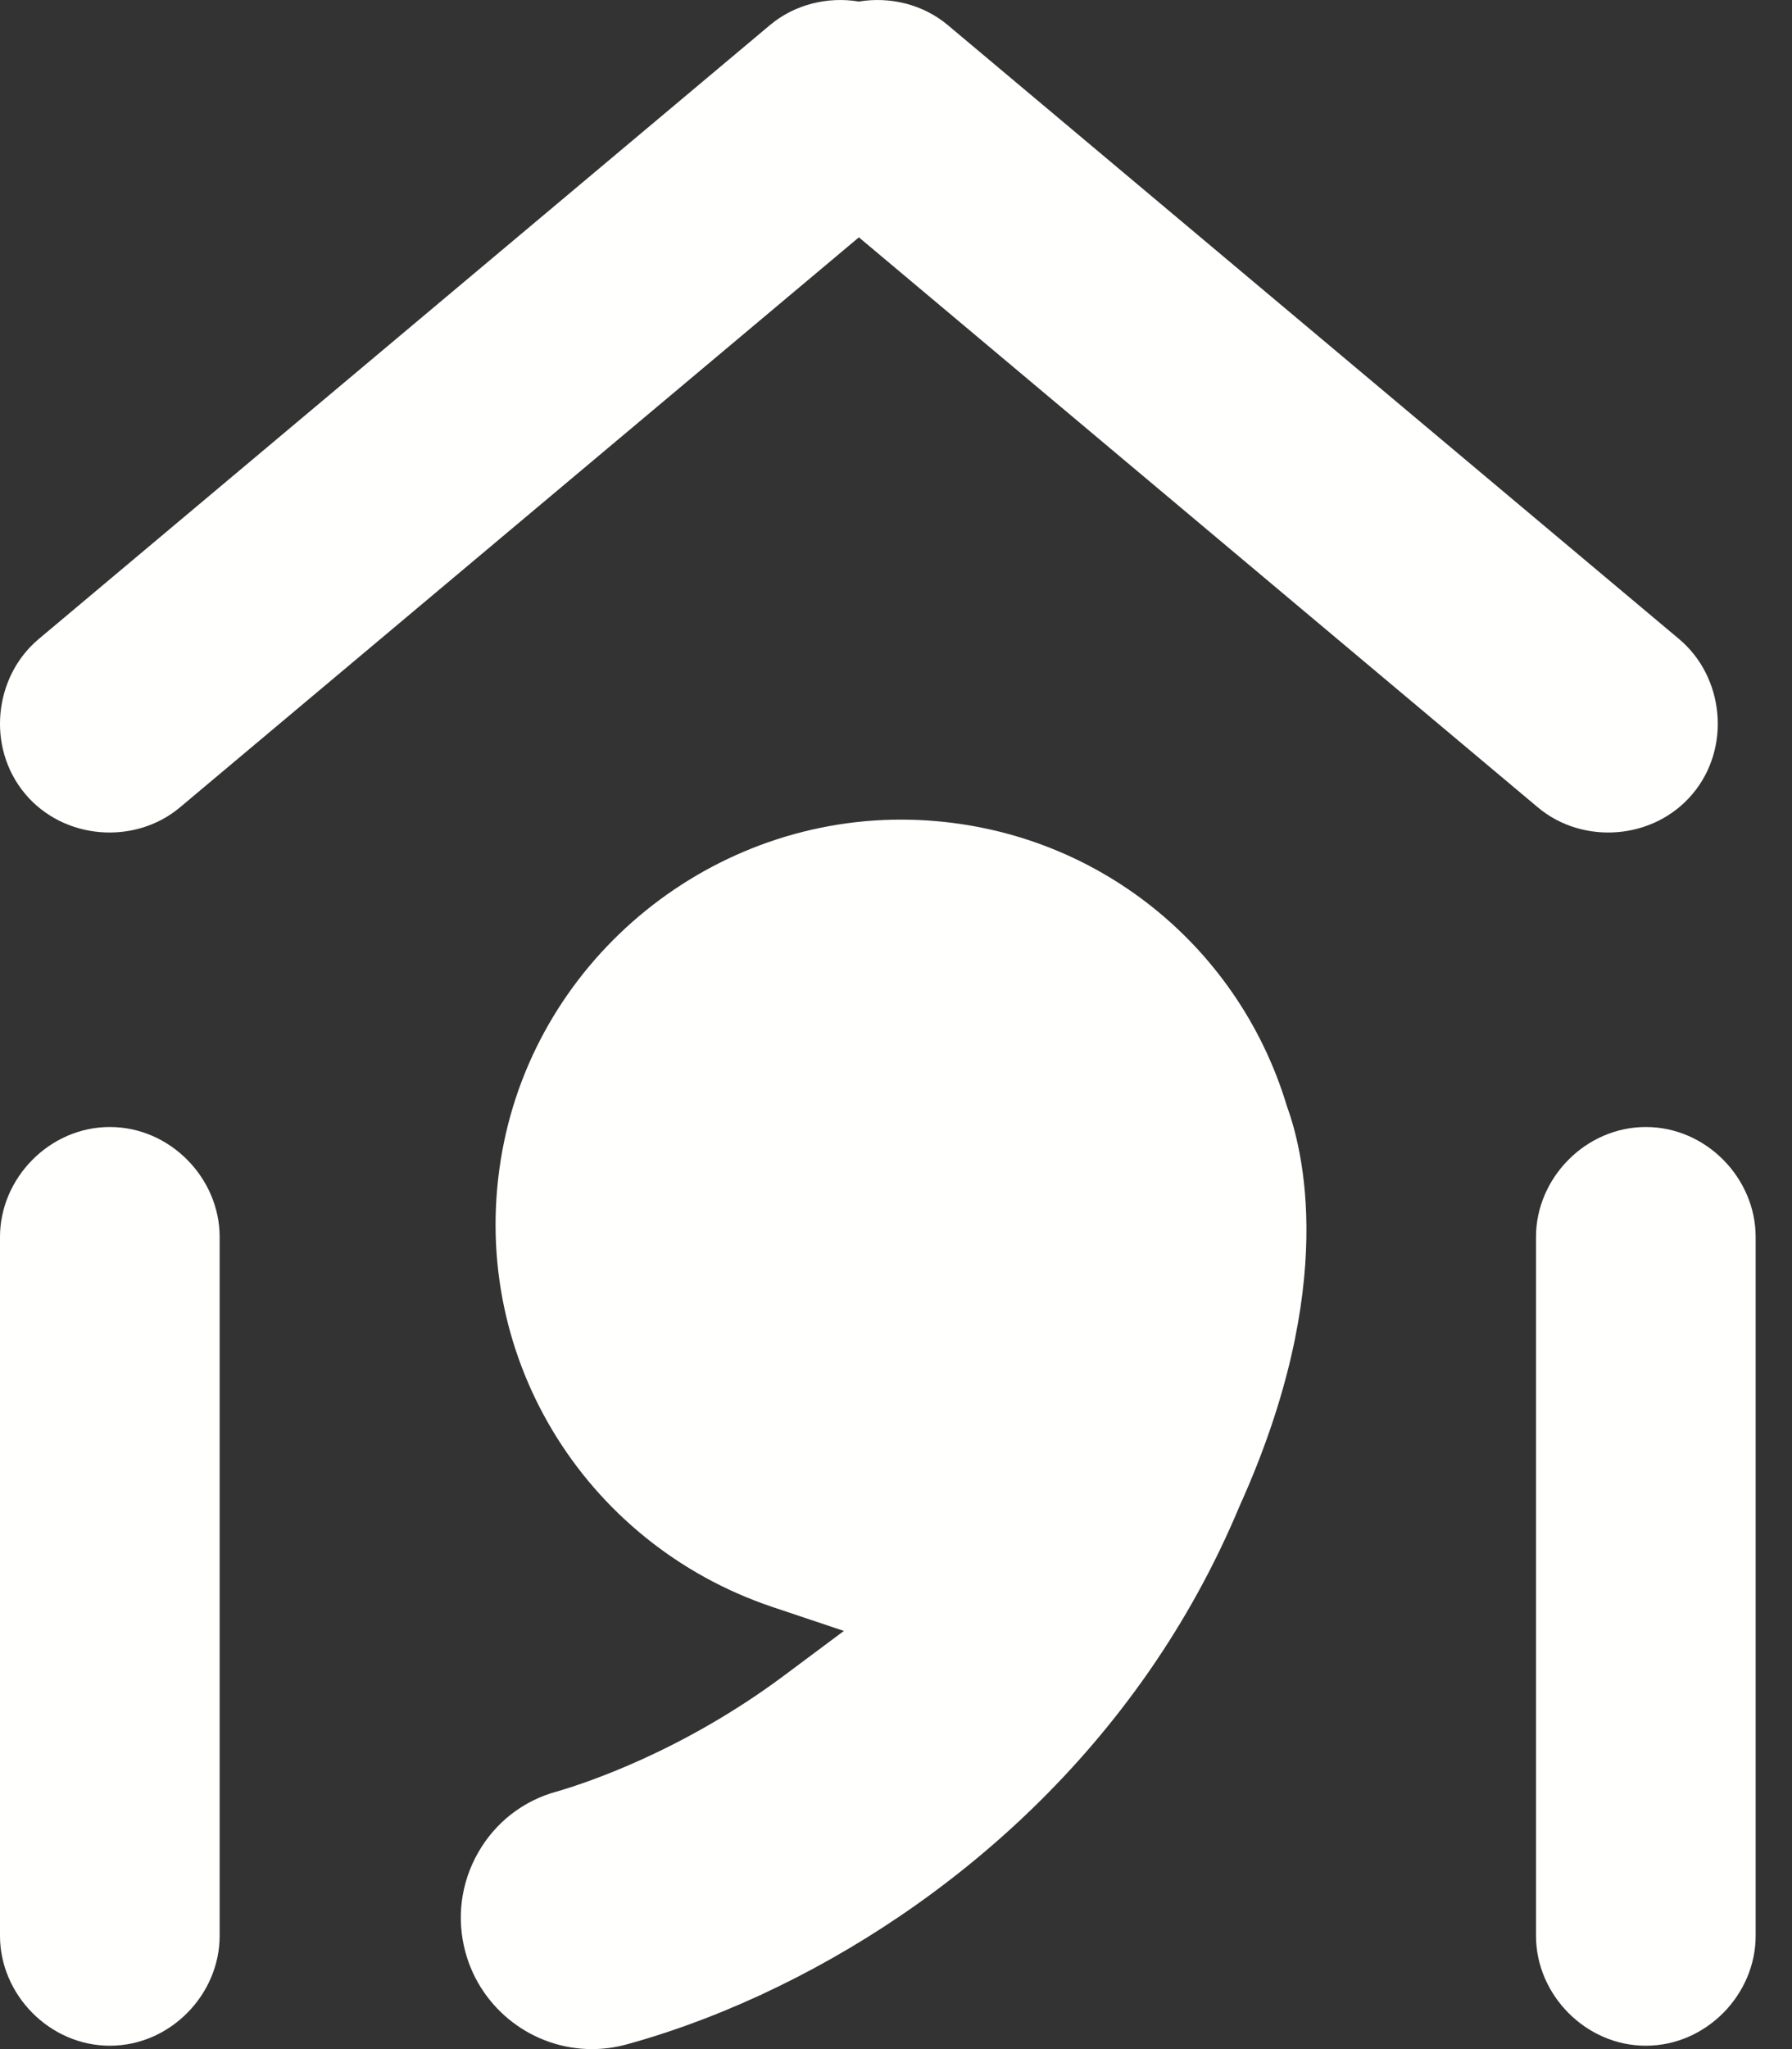 <?xml version="1.0" encoding="UTF-8"?>
<svg width="35px" height="40px" viewBox="0 0 35 40" version="1.1" xmlns="http://www.w3.org/2000/svg" xmlns:xlink="http://www.w3.org/1999/xlink">
    <rect x="0" y="0" width="35" height="40" fill="#333333" stroke="none"/>
    <!-- Generator: Sketch 49.3 (51167) - http://www.bohemiancoding.com/sketch -->
    <title>icone-nous-rejoindre</title>
    <desc>Created with Sketch.</desc>
    <defs></defs>
    <g id="Recrutement" stroke="none" stroke-width="1" fill="none" fill-rule="evenodd">
        <g id="04-supplactiv-recrutement-1-accueil" transform="translate(-463, -1244)" fill="#FFFFFE">
            <g id="icone-nous-rejoindre" transform="translate(463, 1244)">
                <path d="M11.562,40 C11.786,40 12.013,39.97 12.233,39.91 C12.615,39.806 13.011,39.68 13.41,39.537 C13.882,39.367 14.361,39.171 14.841,38.95 L14.841,38.952 C14.858,38.943 14.875,38.934 14.892,38.926 C18.498,37.251 22.243,34.109 24.205,29.412 C26.166,25.079 25.428,22.397 25.133,21.587 C24.17,18.39 21.276,16.09 17.791,16.002 C13.931,15.907 10.508,18.667 9.811,22.463 C9.089,26.402 11.396,30.128 15.082,31.368 L16.482,31.837 L15.298,32.72 C13.312,34.197 11.415,34.816 10.875,34.972 C10.22,35.15 9.674,35.574 9.337,36.167 C8.999,36.761 8.912,37.451 9.091,38.11 C9.394,39.223 10.409,40 11.562,40" id="Fill-1"></path>
                <path d="M16.775,0.03 C17.382,-0.07 18.025,0.082 18.512,0.49 L32.795,12.475 C33.672,13.211 33.819,14.592 33.059,15.497 C32.301,16.4 30.915,16.497 30.038,15.762 L16.775,4.633 L3.513,15.762 C2.636,16.497 1.249,16.4 0.491,15.497 C-0.268,14.592 -0.122,13.211 0.755,12.475 L15.038,0.49 C15.525,0.082 16.169,-0.07 16.775,0.03 Z" id="Combined-Shape"></path>
                <path d="M30,24.145 C30,23 30.966,22 32.145,22 C33.326,22 34.29,23 34.29,24.145 L34.29,37.79 C34.29,38.934 33.326,39.934 32.145,39.934 C30.966,39.934 30,38.934 30,37.79 L30,24.145 Z" id="Fill-4"></path>
                <path d="M0,24.145 C0,23 0.966,22 2.145,22 C3.326,22 4.29,23 4.29,24.145 L4.29,37.79 C4.29,38.934 3.326,39.934 2.145,39.934 C0.966,39.934 0,38.934 0,37.79 L0,24.145 Z" id="Fill-4"></path>
            </g>
        </g>
    </g>
</svg>